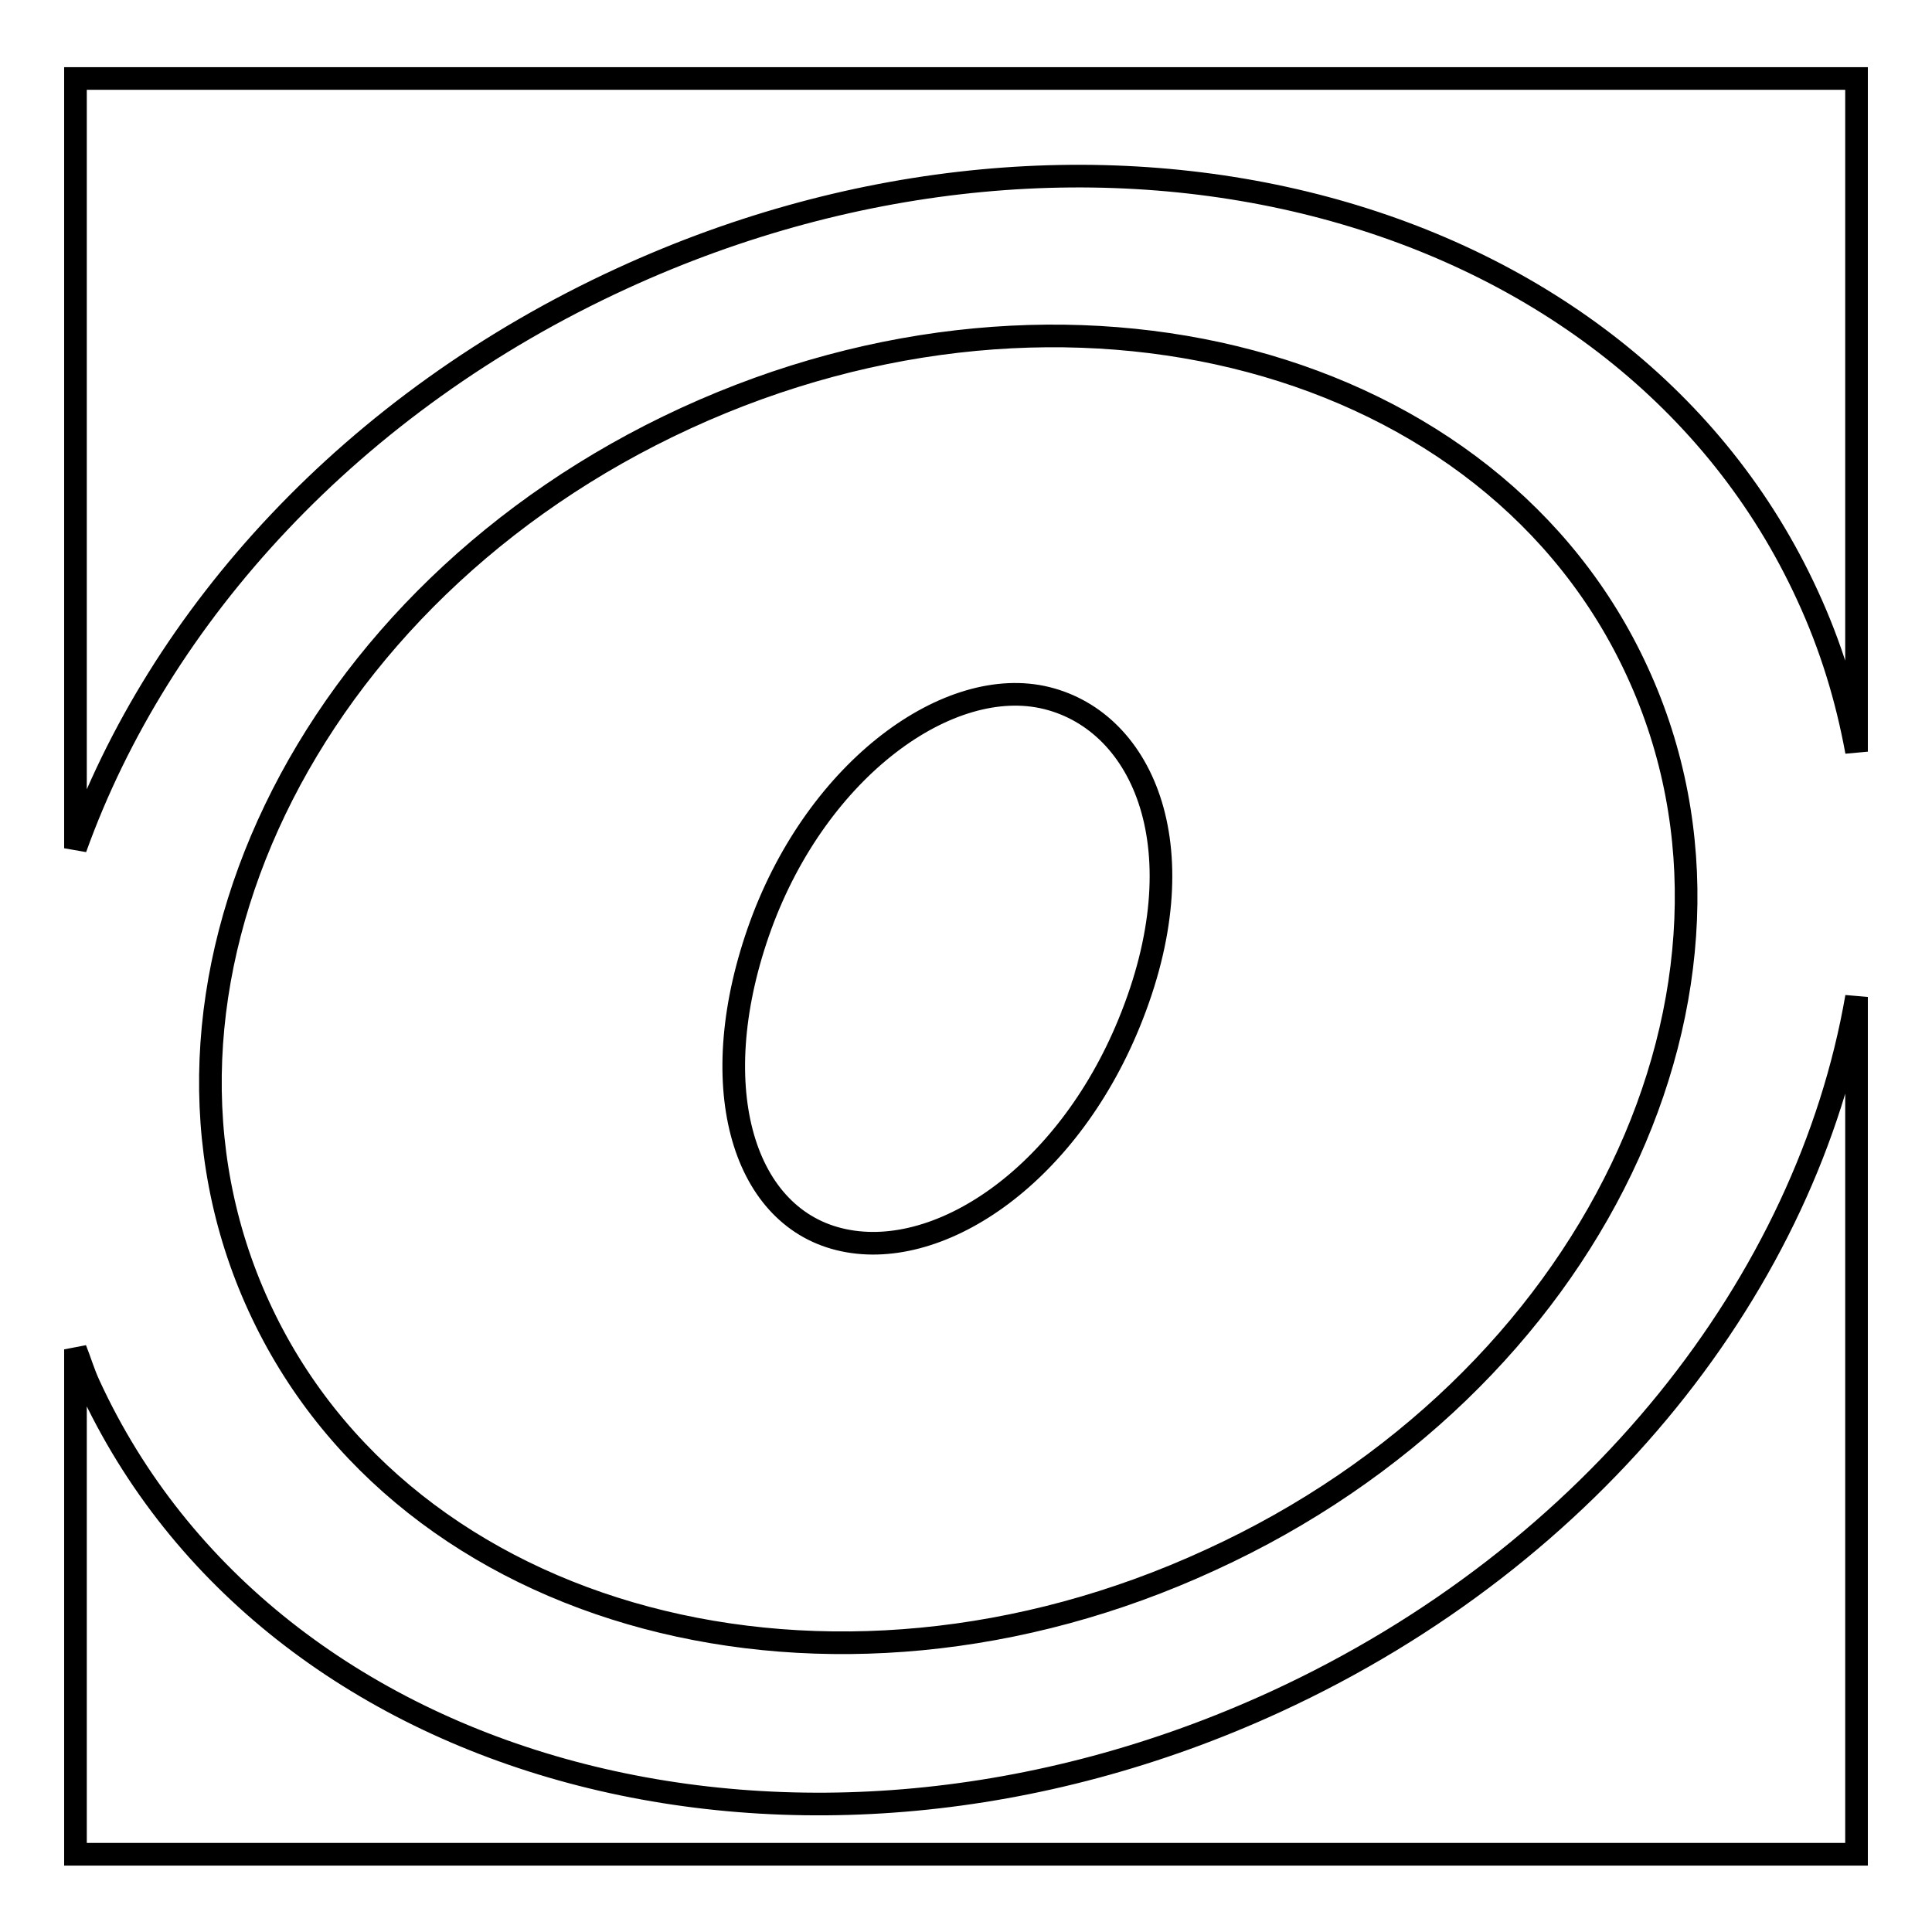 <?xml version="1.0" encoding="utf-8"?>
<!-- Svg Vector Icons : http://www.onlinewebfonts.com/icon -->
<!DOCTYPE svg PUBLIC "-//W3C//DTD SVG 1.1//EN" "http://www.w3.org/Graphics/SVG/1.1/DTD/svg11.dtd">
<svg version="1.1" xmlns="http://www.w3.org/2000/svg" xmlns:xlink="http://www.w3.org/1999/xlink" x="0px" y="0px" viewBox="0 0 256 256" enable-background="new 0 0 256 256" xml:space="preserve">
<g><g><g><g><path stroke-width="3" fill-opacity="0" stroke="#000000"  d="M246,10.4v89.2c-1.3-7.1-3.4-14-6.5-20.7C215.6,26.8,145.2,8,82.4,36.9C46.7,53.3,21.1,81.5,10,112.4v-102H246z M169,225.5c-62.9,28.9-133.3,10-157.2-42c-0.7-1.5-1.2-3.2-1.8-4.7v66.9h236V132.1C239.5,169.7,211.4,206,169,225.5z M34.3,173.1c-19.2-41.8,6.1-94.5,56.6-117.7c50.5-23.2,107-8.1,126.1,33.7c19.2,41.8-6.1,94.5-56.6,117.6C109.9,230,53.5,215,34.3,173.1z M111.2,164.2c12.9,3.2,30-8.1,38.4-28.6c9.4-22.9,2-39.9-10.9-43.1c-12.9-3.2-30.3,9.3-37.9,30.1C93.2,143.5,98.2,161,111.2,164.2z"/></g></g><g></g><g></g><g></g><g></g><g></g><g></g><g></g><g></g><g></g><g></g><g></g><g></g><g></g><g></g><g></g></g></g>
</svg>
